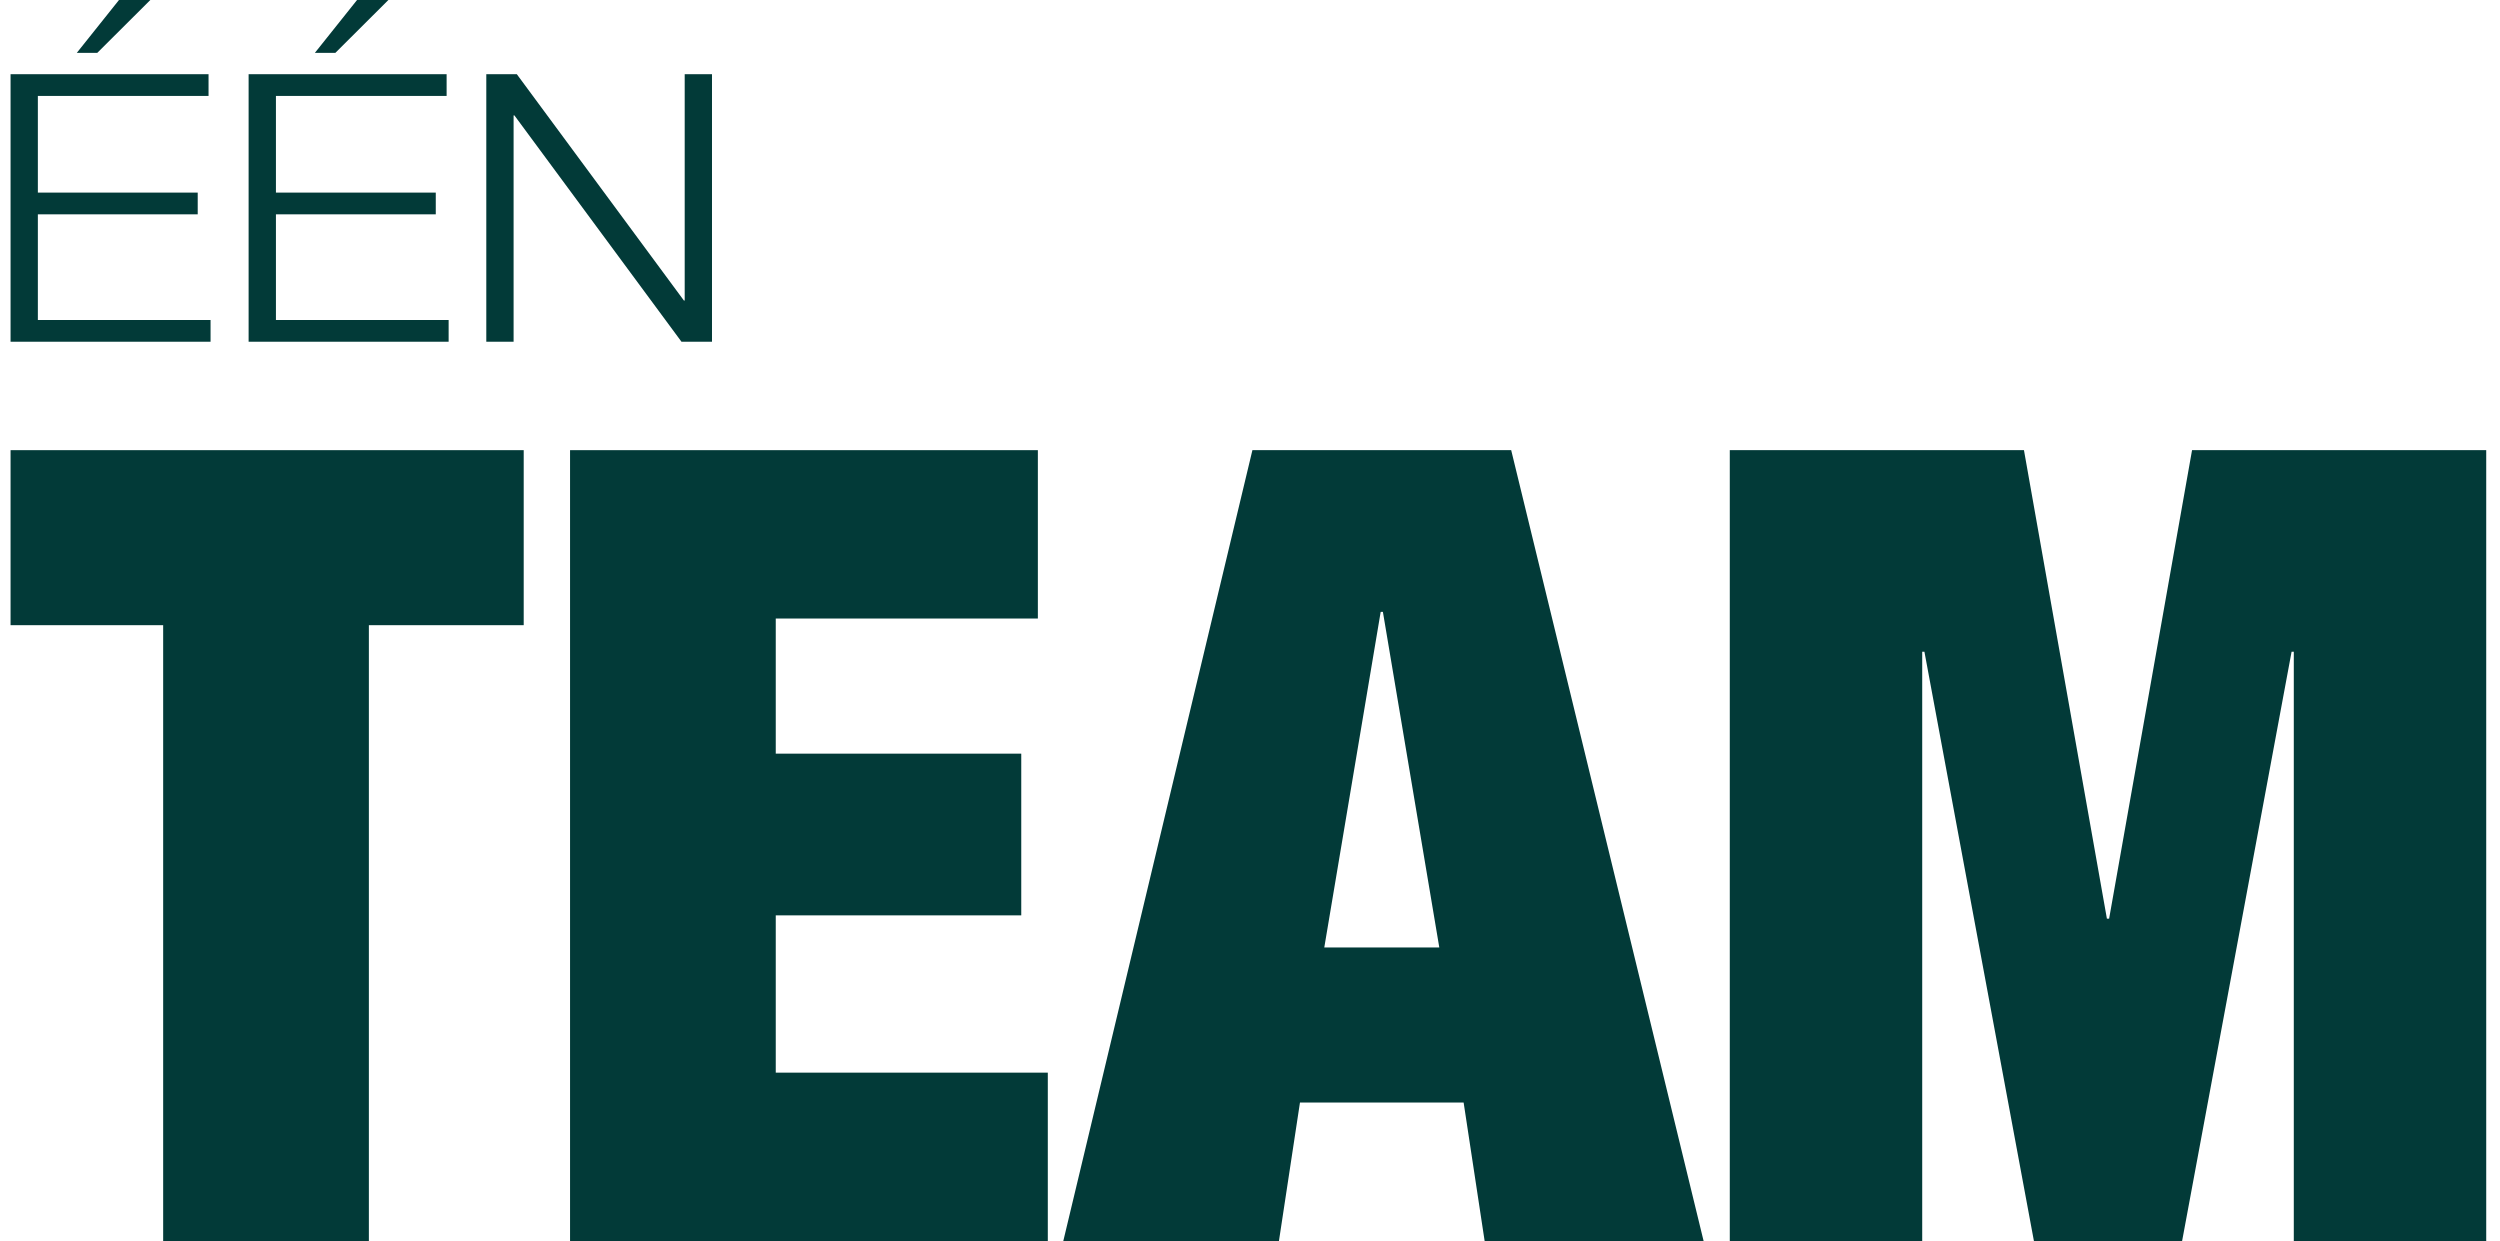 <?xml version="1.0" encoding="UTF-8"?>
<svg xmlns="http://www.w3.org/2000/svg" width="139" height="69" viewBox="0 0 139 69" fill="none">
  <path d="M9.072 34.76H0.587V25.029H29.118V34.76H20.509V69H9.072V34.76Z" fill="#023A38"></path>
  <path d="M31.695 25.029H57.705V34.39H43.132V41.903H56.782V50.894H43.132V59.639H58.258V69H31.695V25.029Z" fill="#023A38"></path>
  <path d="M76.766 34.02L73.63 52.68H80.025L76.889 34.02H76.766ZM84.022 25.029L94.721 69H82.546L81.378 61.302H72.278L71.109 69H59.119L69.634 25.029H84.022Z" fill="#023A38"></path>
  <path d="M96.176 25.029H112.532L117.144 51.079H117.267L121.878 25.029H138.234V69H127.535V36.237H127.412L121.325 69H113.086L106.998 36.237H106.875V69H96.176V25.029Z" fill="#023A38"></path>
  <path d="M5.41 2.938H4.271L6.616 0H8.358L5.41 2.938ZM0.587 4.125H11.595V5.333H2.105V10.708H10.993V11.917H2.105V17.792H11.707V19H0.587V4.125Z" fill="#023A38"></path>
  <path d="M18.647 2.938H17.508L19.852 0H21.594L18.647 2.938ZM13.823 4.125H24.832V5.333H15.342V10.708H24.229V11.917H15.342V17.792H24.944V19H13.823V4.125Z" fill="#023A38"></path>
  <path d="M27.038 4.125H28.735L38.024 16.708H38.069V4.125H39.587V19H37.89L28.601 6.417H28.556V19H27.038V4.125Z" fill="#023A38"></path>
</svg>
